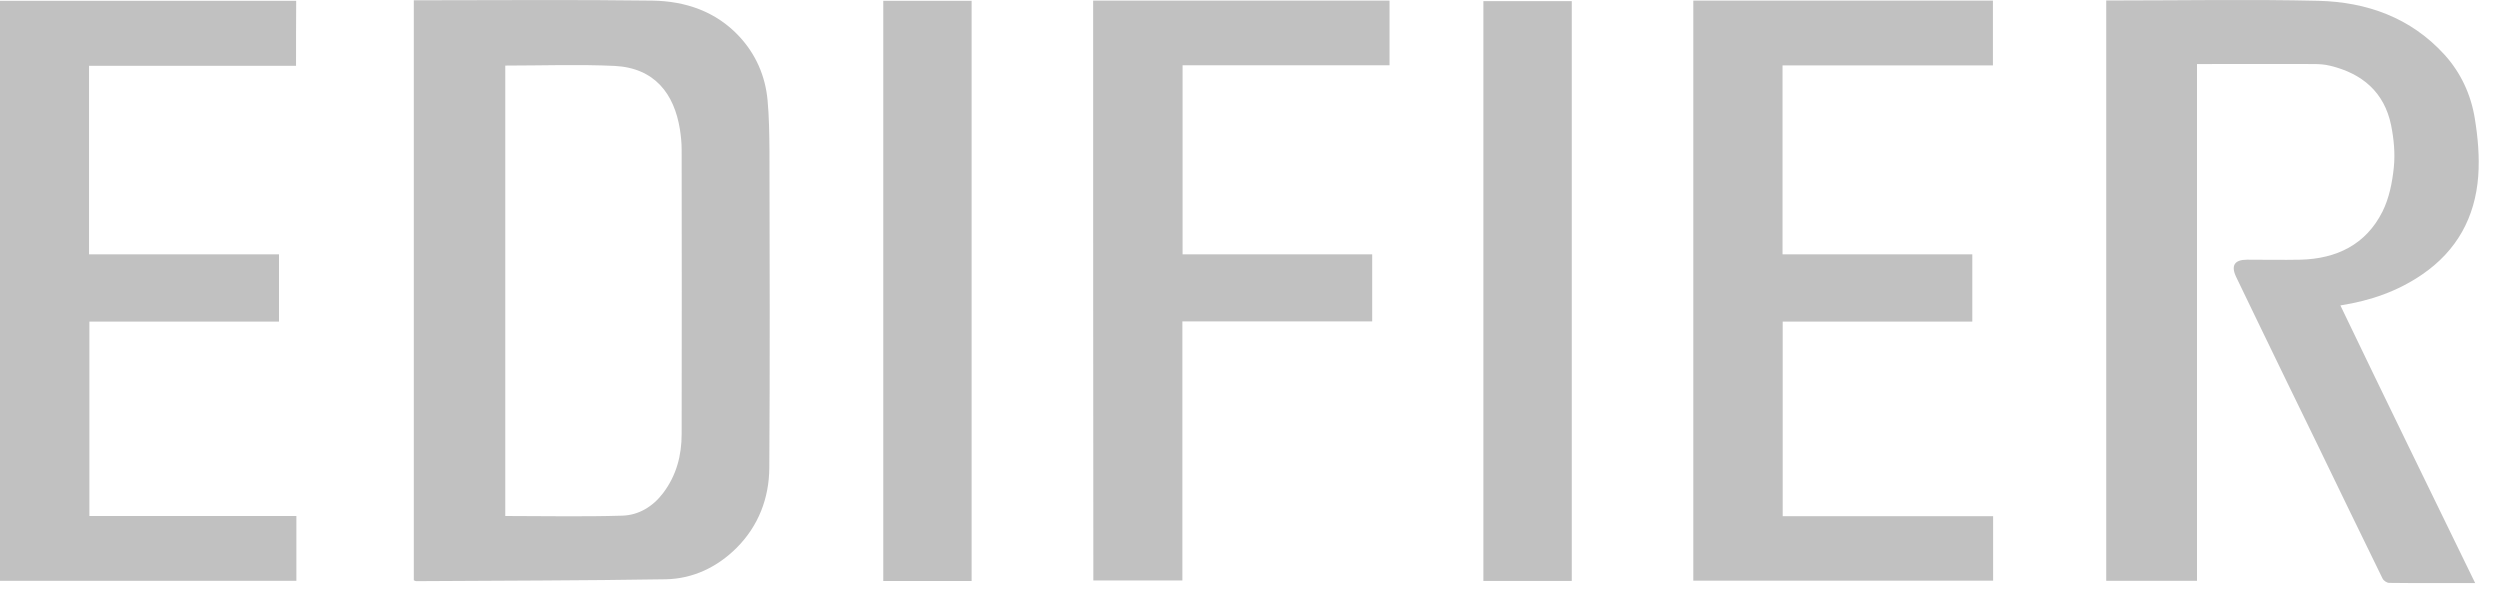 <svg width="65" height="16" viewBox="0 0 65 16" fill="none" xmlns="http://www.w3.org/2000/svg">
<path d="M10.759 15.087C10.759 10.068 10.759 5.053 10.759 0.007C10.839 0.007 10.92 0.007 10.996 0.007C12.985 0.007 14.974 -0.011 16.963 0.016C17.816 0.029 18.608 0.293 19.215 0.941C19.649 1.406 19.899 1.973 19.957 2.608C19.997 3.042 20.002 3.48 20.006 3.918C20.011 6.667 20.02 9.415 20.002 12.164C19.997 12.951 19.72 13.675 19.153 14.243C18.652 14.743 18.022 15.047 17.316 15.061C15.152 15.096 12.989 15.096 10.821 15.11C10.803 15.11 10.79 15.101 10.759 15.087ZM13.137 1.705C13.137 5.625 13.137 9.514 13.137 13.416C14.165 13.416 15.175 13.438 16.185 13.407C16.605 13.393 16.972 13.174 17.24 12.821C17.588 12.361 17.723 11.842 17.723 11.284C17.727 8.821 17.727 6.354 17.723 3.891C17.723 3.717 17.705 3.538 17.678 3.364C17.53 2.438 17.021 1.768 15.984 1.714C15.045 1.67 14.098 1.705 13.137 1.705Z" fill="#C1C1C1"/>
<path d="M64.354 15.159C63.576 15.159 62.848 15.164 62.119 15.155C62.057 15.155 61.972 15.097 61.945 15.039C61.368 13.863 60.801 12.688 60.229 11.508C59.719 10.462 59.209 9.416 58.704 8.37C58.517 7.981 58.329 7.592 58.141 7.203C57.998 6.904 58.097 6.752 58.423 6.752C58.883 6.752 59.348 6.761 59.808 6.752C60.752 6.729 61.516 6.358 61.945 5.5C62.119 5.152 62.2 4.74 62.24 4.347C62.276 3.985 62.24 3.61 62.168 3.252C61.99 2.394 61.417 1.911 60.586 1.71C60.443 1.674 60.296 1.665 60.148 1.665C59.223 1.661 58.302 1.665 57.377 1.665C57.297 1.665 57.216 1.665 57.122 1.665C57.122 6.153 57.122 10.618 57.122 15.101C56.331 15.101 55.553 15.101 54.762 15.101C54.762 10.082 54.762 5.058 54.762 0.012C54.847 0.012 54.928 0.012 55.004 0.012C56.76 0.012 58.521 -0.02 60.278 0.021C61.538 0.052 62.682 0.459 63.559 1.424C63.983 1.893 64.247 2.465 64.345 3.082C64.426 3.574 64.47 4.083 64.434 4.58C64.354 5.648 63.88 6.519 62.977 7.136C62.343 7.57 61.645 7.816 60.85 7.941C62.003 10.341 63.17 12.732 64.354 15.159Z" fill="#C1C1C1"/>
<path d="M46.35 13.421C48.178 13.421 49.993 13.421 51.821 13.421C51.821 13.984 51.821 14.534 51.821 15.097C49.228 15.097 46.632 15.097 44.026 15.097C44.026 10.073 44.026 5.049 44.026 0.016C46.623 0.016 49.211 0.016 51.816 0.016C51.816 0.57 51.816 1.12 51.816 1.701C49.997 1.701 48.178 1.701 46.346 1.701C46.346 3.346 46.346 4.968 46.346 6.613C47.986 6.613 49.626 6.613 51.28 6.613C51.28 7.208 51.28 7.775 51.28 8.361C49.635 8.361 47.999 8.361 46.35 8.361C46.35 10.046 46.35 11.718 46.35 13.421Z" fill="#C1C1C1"/>
<path d="M7.697 1.71C5.895 1.71 4.112 1.71 2.315 1.71C2.315 3.346 2.315 4.968 2.315 6.613C3.956 6.613 5.596 6.613 7.254 6.613C7.254 7.208 7.254 7.775 7.254 8.361C5.609 8.361 3.974 8.361 2.324 8.361C2.324 10.046 2.324 11.718 2.324 13.416C4.117 13.416 5.904 13.416 7.706 13.416C7.706 13.988 7.706 14.538 7.706 15.101C5.14 15.101 2.575 15.101 0 15.101C0 10.077 0 5.053 0 0.021C2.566 0.021 5.127 0.021 7.701 0.021C7.697 0.57 7.697 1.125 7.697 1.71Z" fill="#C1C1C1"/>
<path d="M28.422 0.016C31.001 0.016 33.558 0.016 36.128 0.016C36.128 0.575 36.128 1.125 36.128 1.697C34.34 1.697 32.548 1.697 30.747 1.697C30.747 3.346 30.747 4.973 30.747 6.613C32.387 6.613 34.023 6.613 35.677 6.613C35.677 7.199 35.677 7.766 35.677 8.356C34.036 8.356 32.396 8.356 30.742 8.356C30.742 10.614 30.742 12.844 30.742 15.092C29.964 15.092 29.205 15.092 28.427 15.092C28.422 10.077 28.422 5.058 28.422 0.016Z" fill="#C1C1C1"/>
<path d="M25.262 15.106C24.489 15.106 23.734 15.106 22.965 15.106C22.965 10.073 22.965 5.053 22.965 0.021C23.734 0.021 24.489 0.021 25.262 0.021C25.262 5.04 25.262 10.064 25.262 15.106Z" fill="#C1C1C1"/>
<path d="M40.866 15.105C40.093 15.105 39.337 15.105 38.568 15.105C38.568 10.077 38.568 5.062 38.568 0.029C39.328 0.029 40.088 0.029 40.866 0.029C40.866 5.044 40.866 10.064 40.866 15.105Z" fill="#C1C1C1"/>
</svg>
